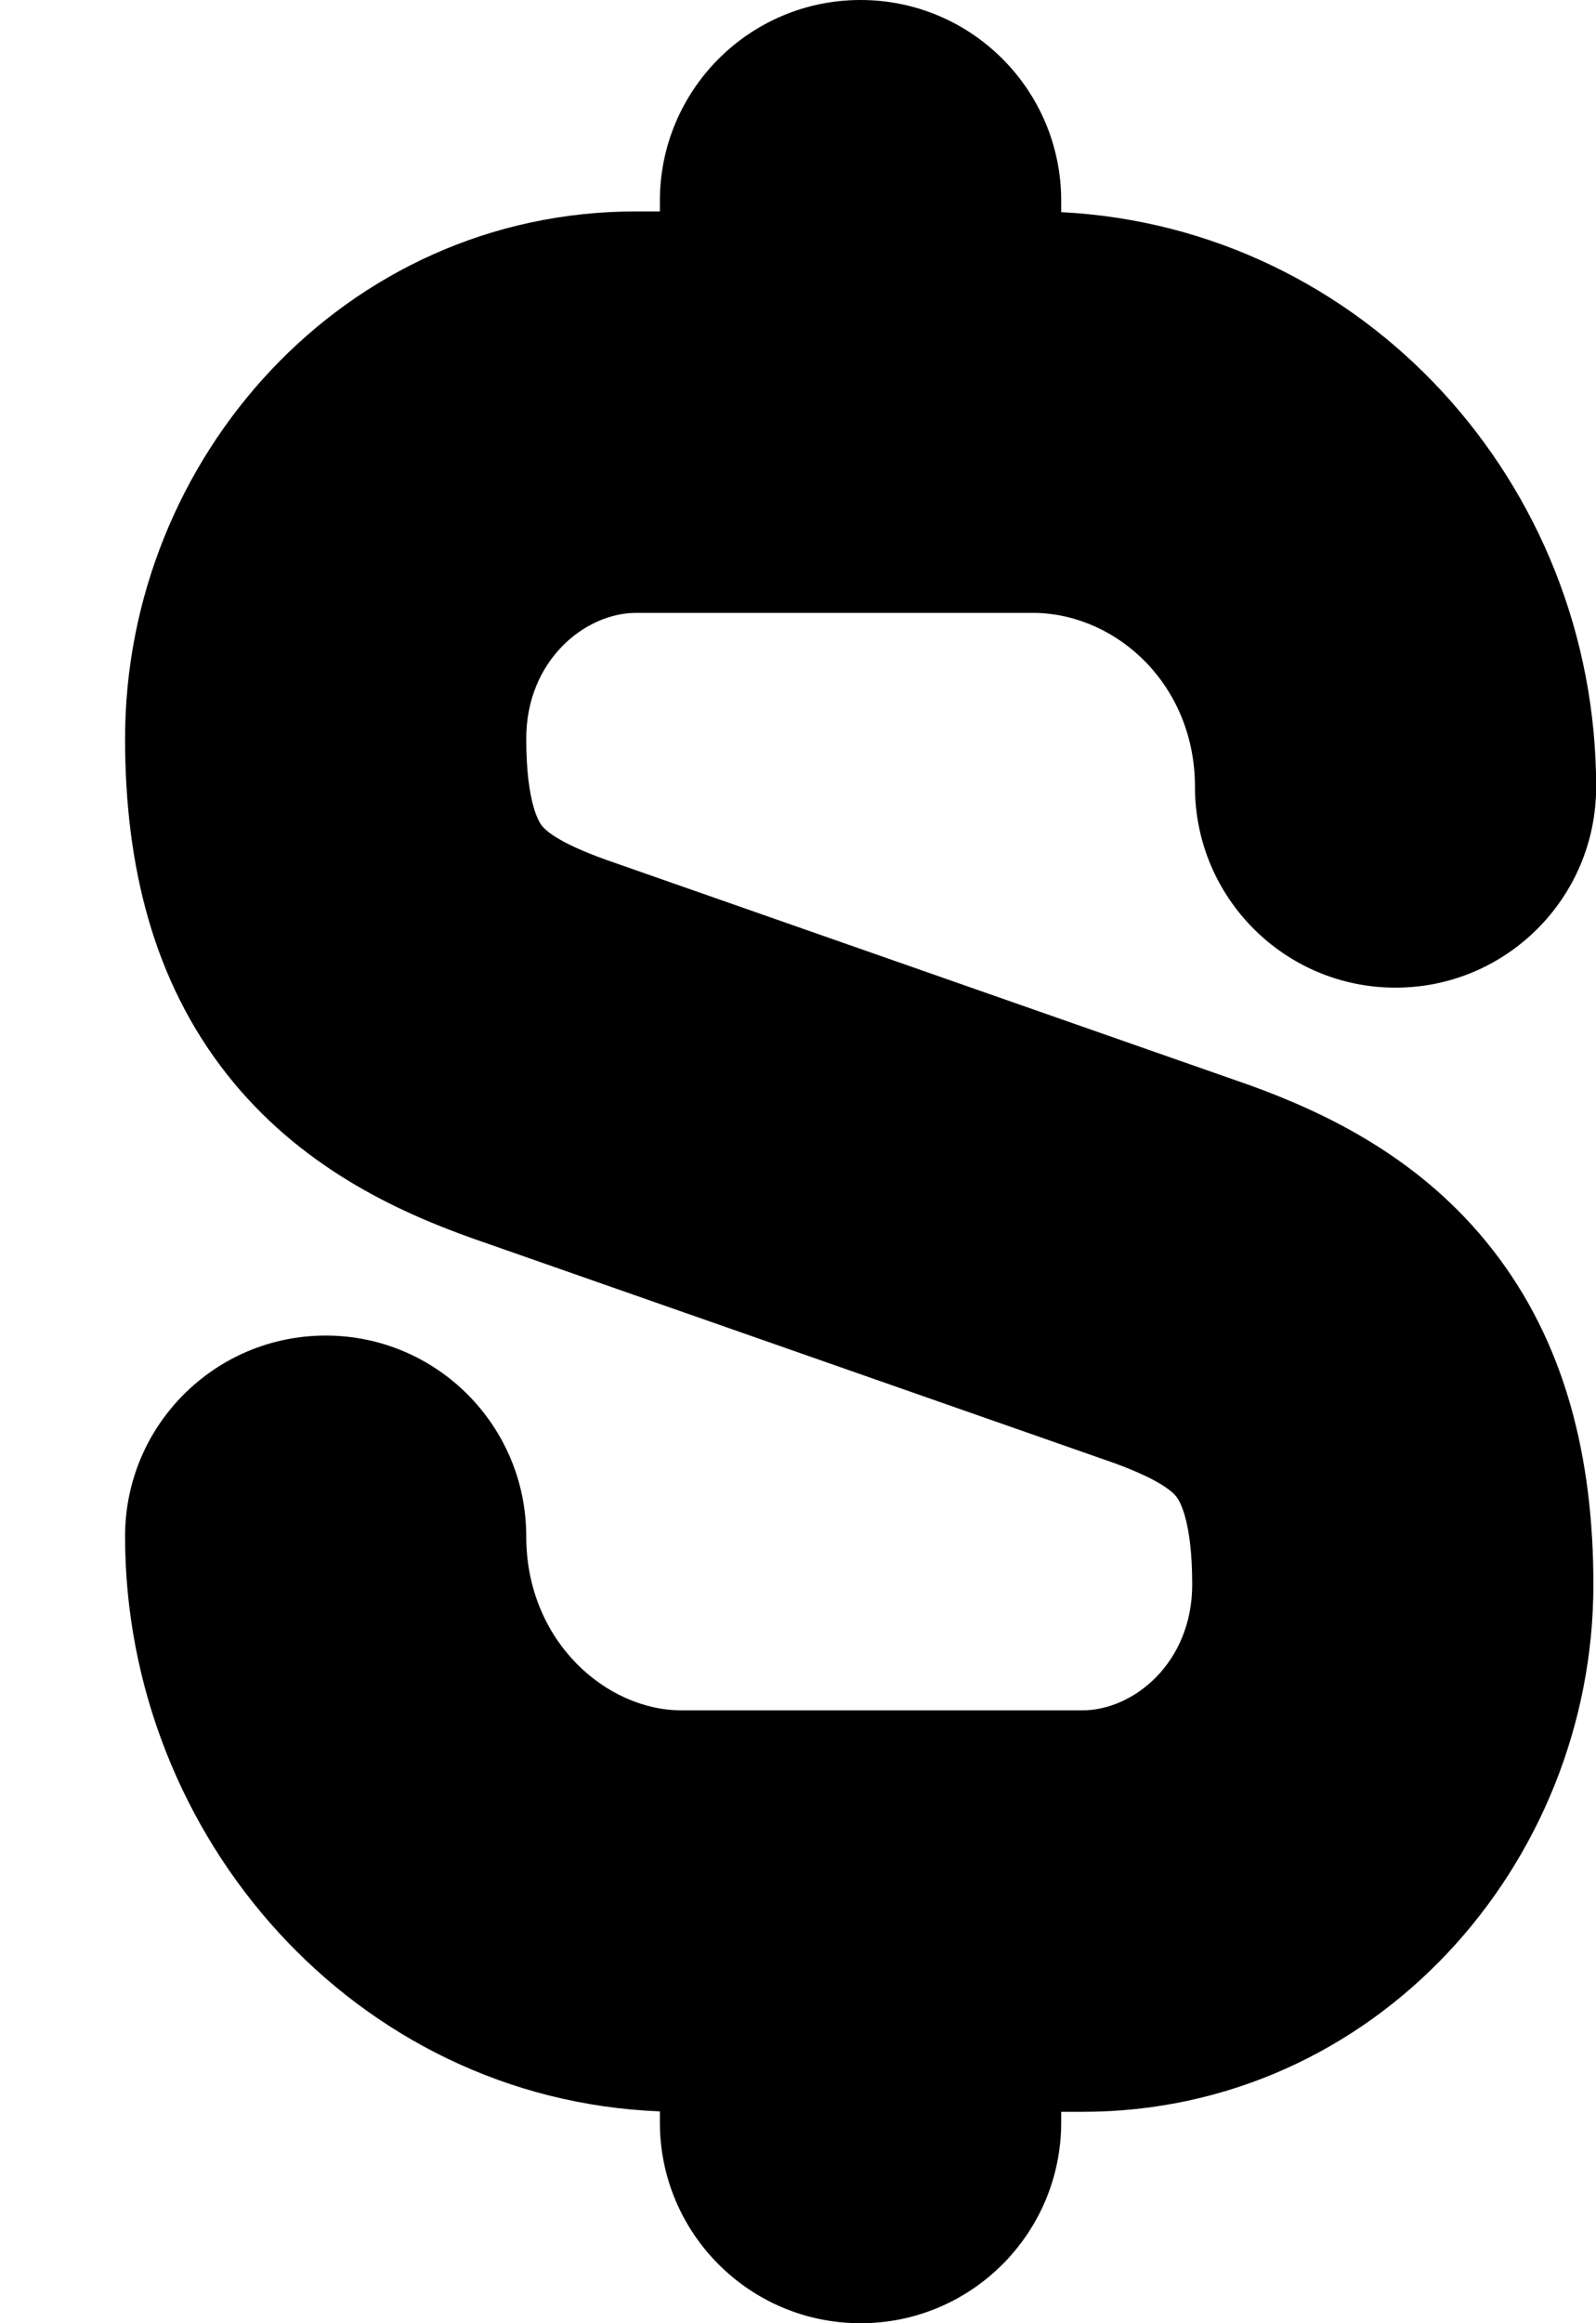 <svg width="11" height="16" viewBox="0 0 11 16" fill="none" xmlns="http://www.w3.org/2000/svg">
<path fill-rule="evenodd" clip-rule="evenodd" d="M7.314 1.383C7.314 0.619 6.695 0 5.931 0C5.167 0 4.548 0.619 4.548 1.383V1.456H4.383C2.373 1.456 0.862 3.158 0.862 5.087C0.862 5.961 1.056 6.755 1.565 7.4C2.06 8.027 2.717 8.337 3.258 8.529L7.679 10.076C8.008 10.196 8.086 10.28 8.108 10.308C8.119 10.322 8.217 10.447 8.217 10.912C8.217 11.453 7.811 11.779 7.461 11.779H4.696C4.179 11.779 3.627 11.303 3.627 10.581C3.627 9.817 3.008 9.198 2.245 9.198C1.481 9.198 0.862 9.817 0.862 10.581C0.862 12.649 2.447 14.459 4.548 14.541V14.617C4.548 15.381 5.167 16 5.931 16C6.695 16 7.314 15.381 7.314 14.617V14.544H7.461C9.472 14.544 10.982 12.842 10.982 10.912C10.982 10.039 10.789 9.248 10.286 8.605C9.796 7.978 9.147 7.667 8.614 7.474L4.179 5.922C3.837 5.8 3.757 5.714 3.735 5.687C3.725 5.674 3.627 5.552 3.627 5.087C3.627 4.547 4.034 4.221 4.383 4.221H7.137C7.707 4.233 8.236 4.724 8.236 5.419C8.236 6.183 8.855 6.802 9.618 6.802C10.382 6.802 11.001 6.183 11.001 5.419C11.001 3.328 9.397 1.567 7.314 1.461V1.383Z" fill="black"/>
</svg>
